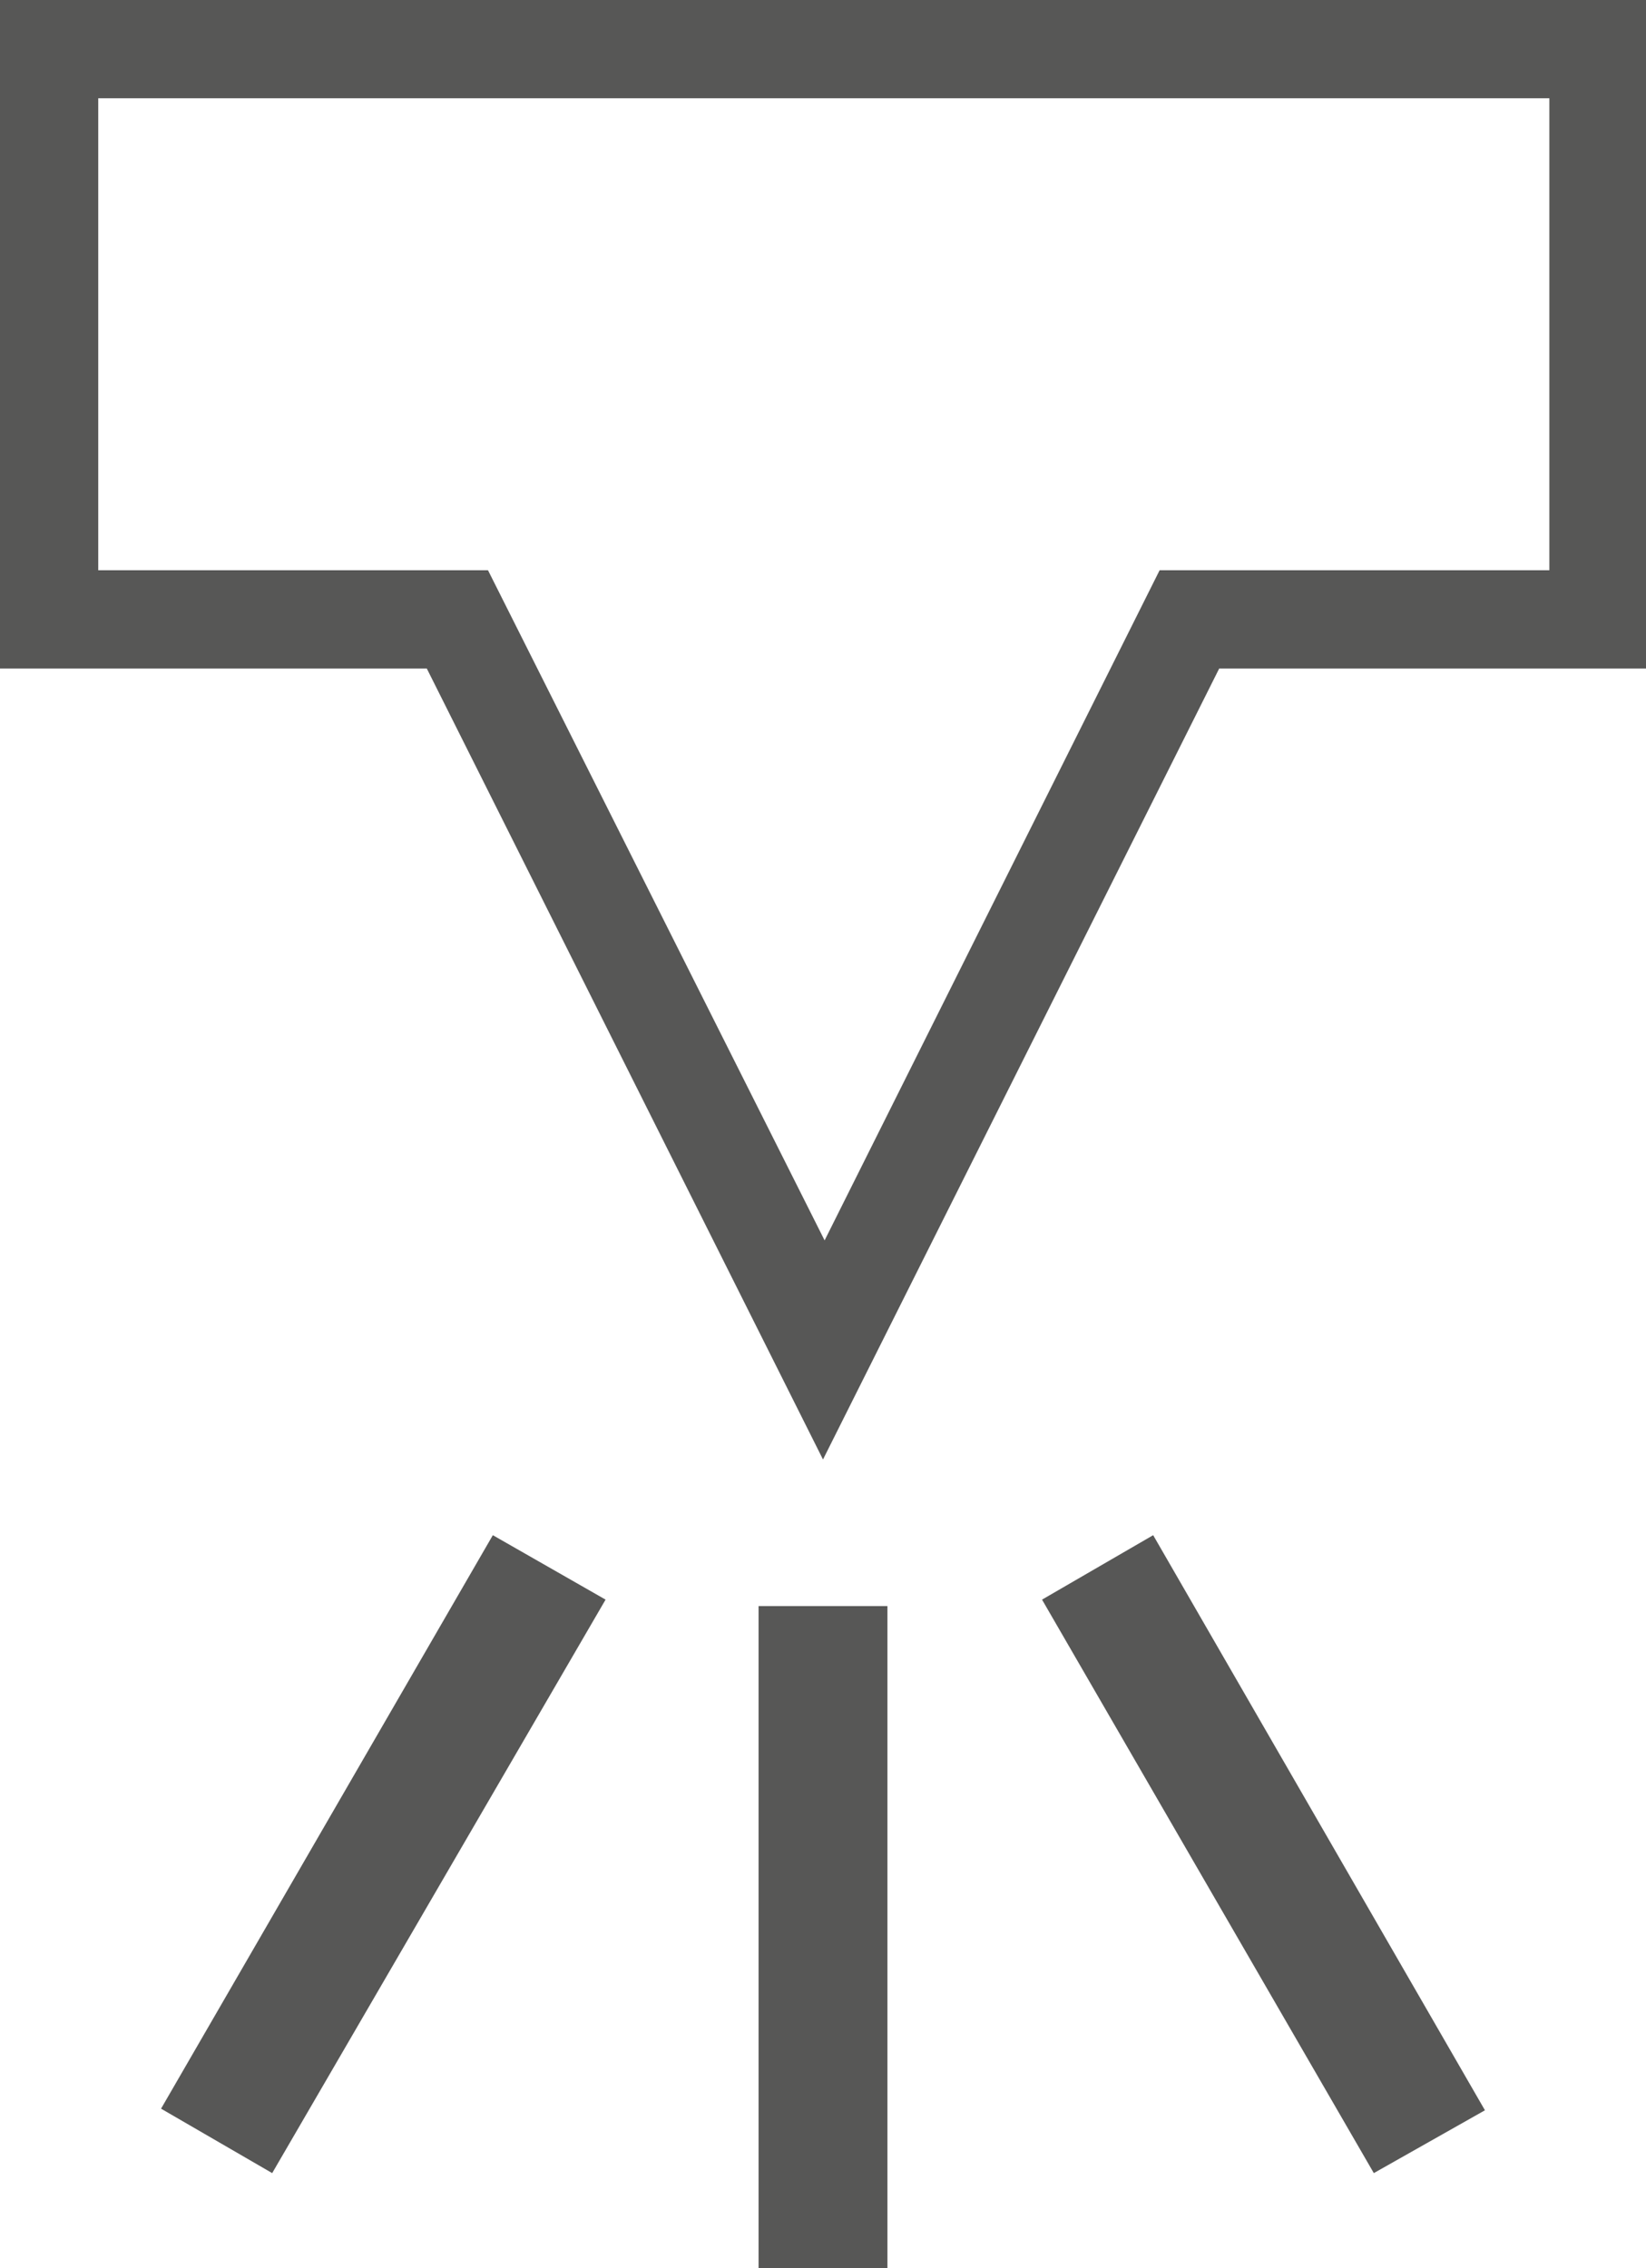 <?xml version="1.0" encoding="UTF-8"?><svg id="Ebene_2" xmlns="http://www.w3.org/2000/svg" viewBox="0 0 10.22 14.08"><defs><style>.cls-1{fill:#575756;}</style></defs><g id="Ebene_1-2"><path class="cls-1" d="M.61,.61H9.62V3.54h-2.42l-2.08,4.16L3.03,3.54H.61V.61ZM0,0V4.15H2.65l2.46,4.91,2.46-4.91h2.65V0H0Z"/><rect class="cls-1" x="4.71" y="9.97" width=".8" height="4.11"/><polygon class="cls-1" points="6.47 9.93 8.53 13.49 9.22 13.1 7.16 9.53 6.47 9.93"/><polygon class="cls-1" points="1 13.09 1.69 13.49 3.76 9.93 3.06 9.53 1 13.09"/></g></svg>